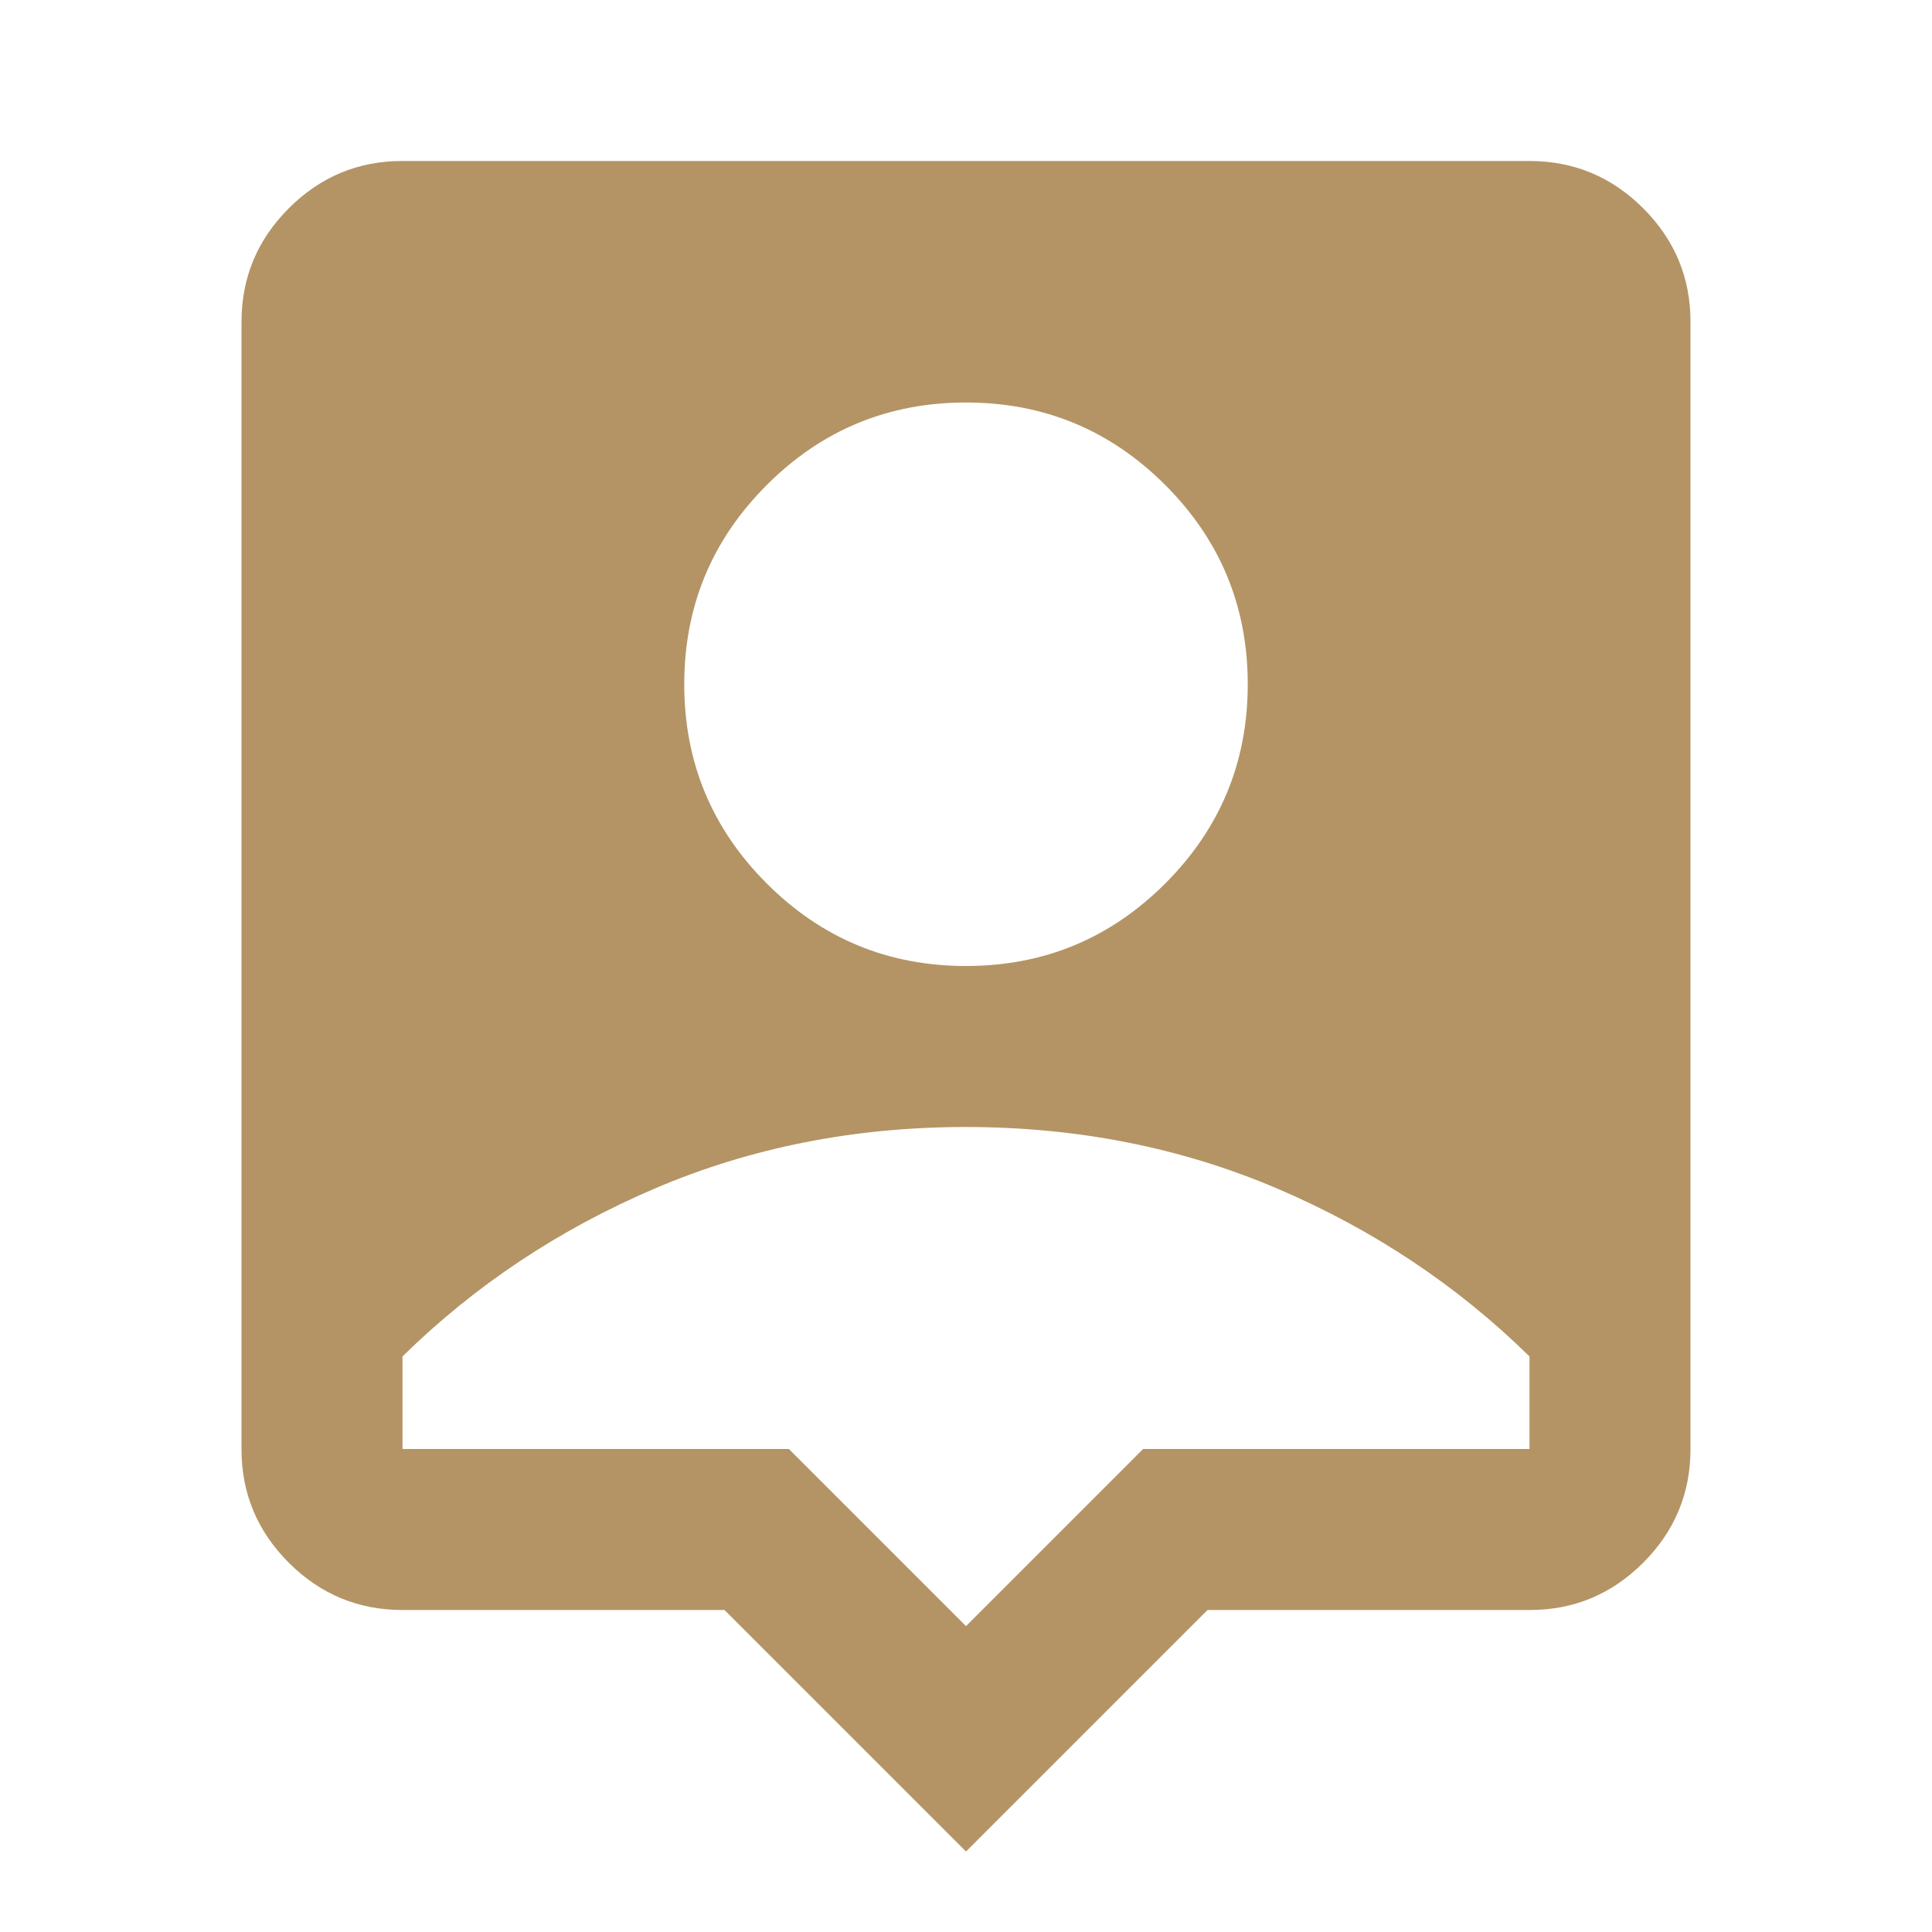 <?xml version="1.0" encoding="UTF-8"?> <svg xmlns="http://www.w3.org/2000/svg" width="24" height="24" viewBox="0 0 24 24" fill="none"> <path d="M12 23L9 20H5C4.45 20 3.979 19.804 3.587 19.412C3.195 19.02 2.999 18.549 3 18V4C3 3.45 3.196 2.979 3.588 2.587C3.98 2.195 4.451 1.999 5 2H19C19.55 2 20.021 2.196 20.413 2.588C20.805 2.98 21.001 3.451 21 4V18C21 18.55 20.804 19.021 20.412 19.413C20.02 19.805 19.549 20.001 19 20H15L12 23ZM12 12C12.967 12 13.792 11.658 14.475 10.975C15.158 10.292 15.5 9.467 15.5 8.5C15.5 7.533 15.158 6.708 14.475 6.025C13.792 5.342 12.967 5 12 5C11.033 5 10.208 5.342 9.525 6.025C8.842 6.708 8.5 7.533 8.5 8.5C8.5 9.467 8.842 10.292 9.525 10.975C10.208 11.658 11.033 12 12 12ZM12 20.2L14.2 18H19V16.85C18.1 15.967 17.054 15.271 15.862 14.763C14.67 14.255 13.383 14.001 12 14C10.617 14 9.329 14.254 8.137 14.763C6.945 15.272 5.899 15.967 5 16.85V18H9.8L12 20.2Z" fill="#B49465"></path> </svg> 